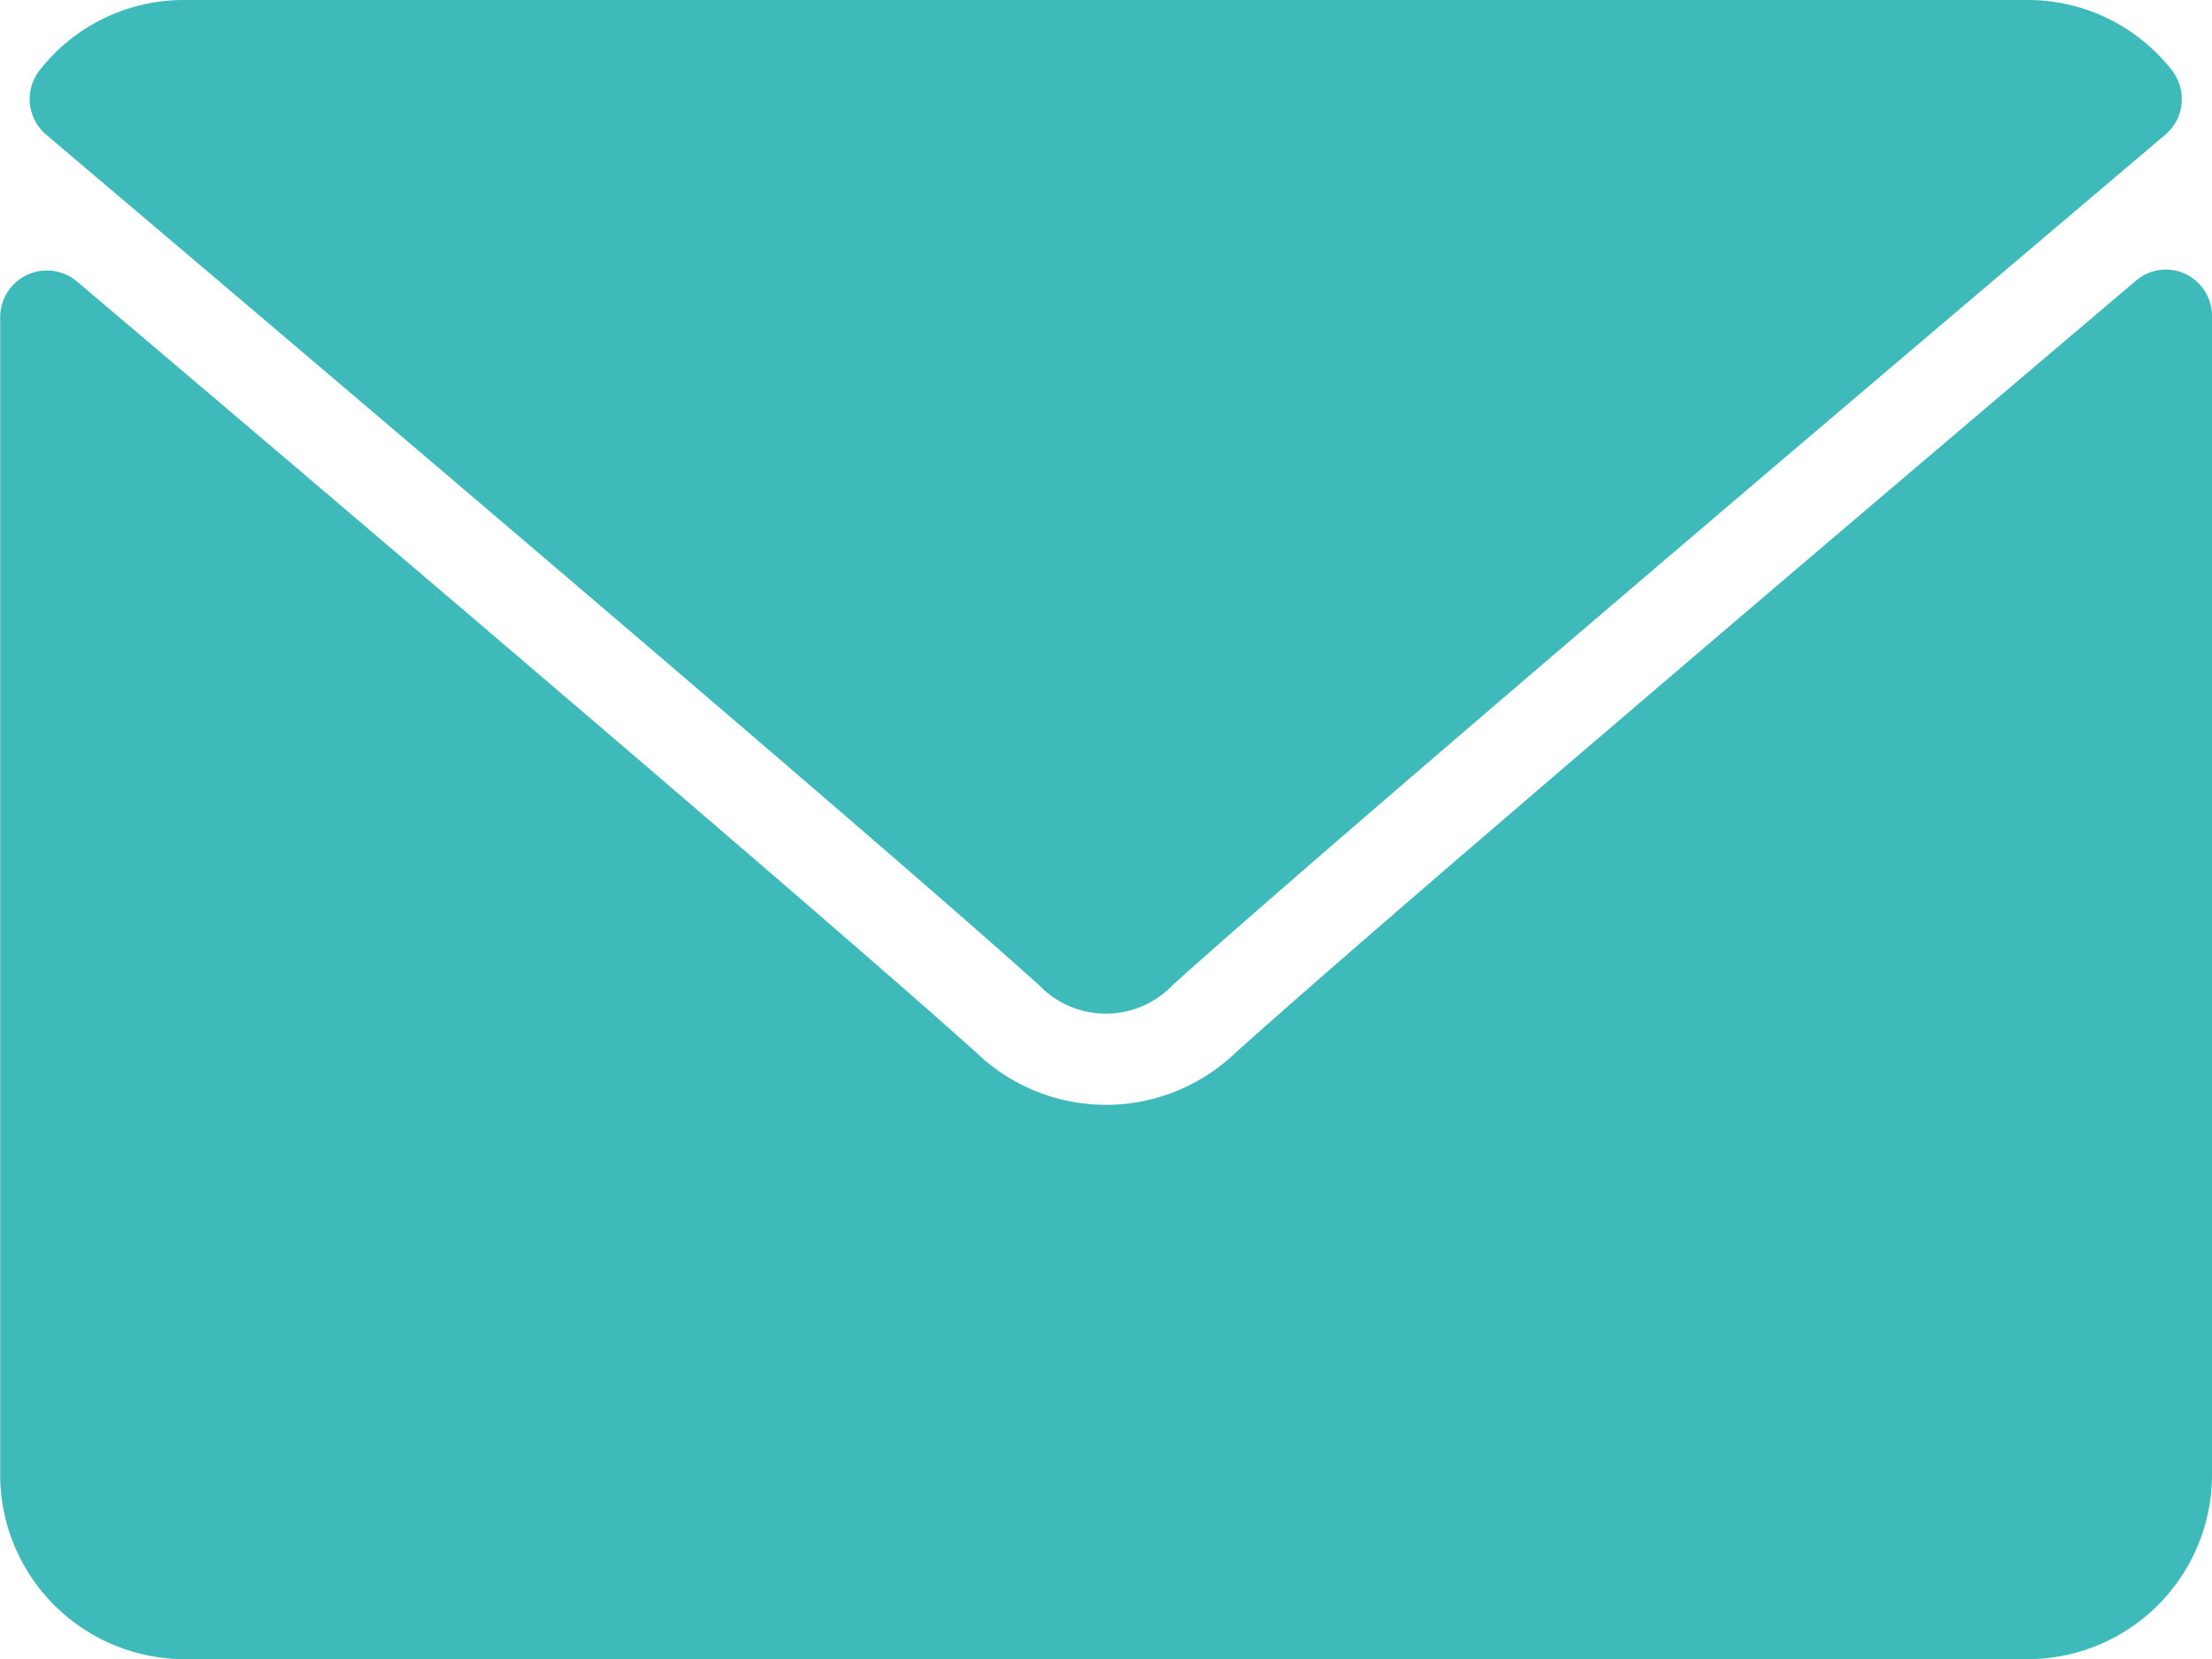 <svg xmlns="http://www.w3.org/2000/svg" width="14.192" height="10.644" viewBox="0 0 14.192 10.644">
  <g id="mail" transform="translate(0 -64)">
    <g id="Group_14" data-name="Group 14" transform="translate(0 64)">
      <g id="Group_13" data-name="Group 13" transform="translate(0 0)">
        <path id="Path_2512" data-name="Path 2512" d="M7.018,64.864c1.948,1.65,5.365,4.552,6.37,5.456a.593.593,0,0,0,.858,0c1.005-.906,4.423-3.808,6.371-5.458a.3.3,0,0,0,.042-.408A1.174,1.174,0,0,0,19.731,64H7.9a1.174,1.174,0,0,0-.928.456A.3.3,0,0,0,7.018,64.864Z" transform="translate(-6.722 -64)" fill="#3fbaba"/>
        <path id="Path_2513" data-name="Path 2513" d="M14.02,126.439a.294.294,0,0,0-.315.043c-2.16,1.831-4.917,4.178-5.784,4.96a1.2,1.2,0,0,1-1.65,0c-.925-.833-4.02-3.465-5.783-4.959a.3.3,0,0,0-.487.226v7.435a1.184,1.184,0,0,0,1.183,1.183H13.009a1.184,1.184,0,0,0,1.183-1.183v-7.435A.3.3,0,0,0,14.02,126.439Z" transform="translate(0 -124.682)" fill="#3fbaba"/>
      </g>
    </g>
  </g>
</svg>
